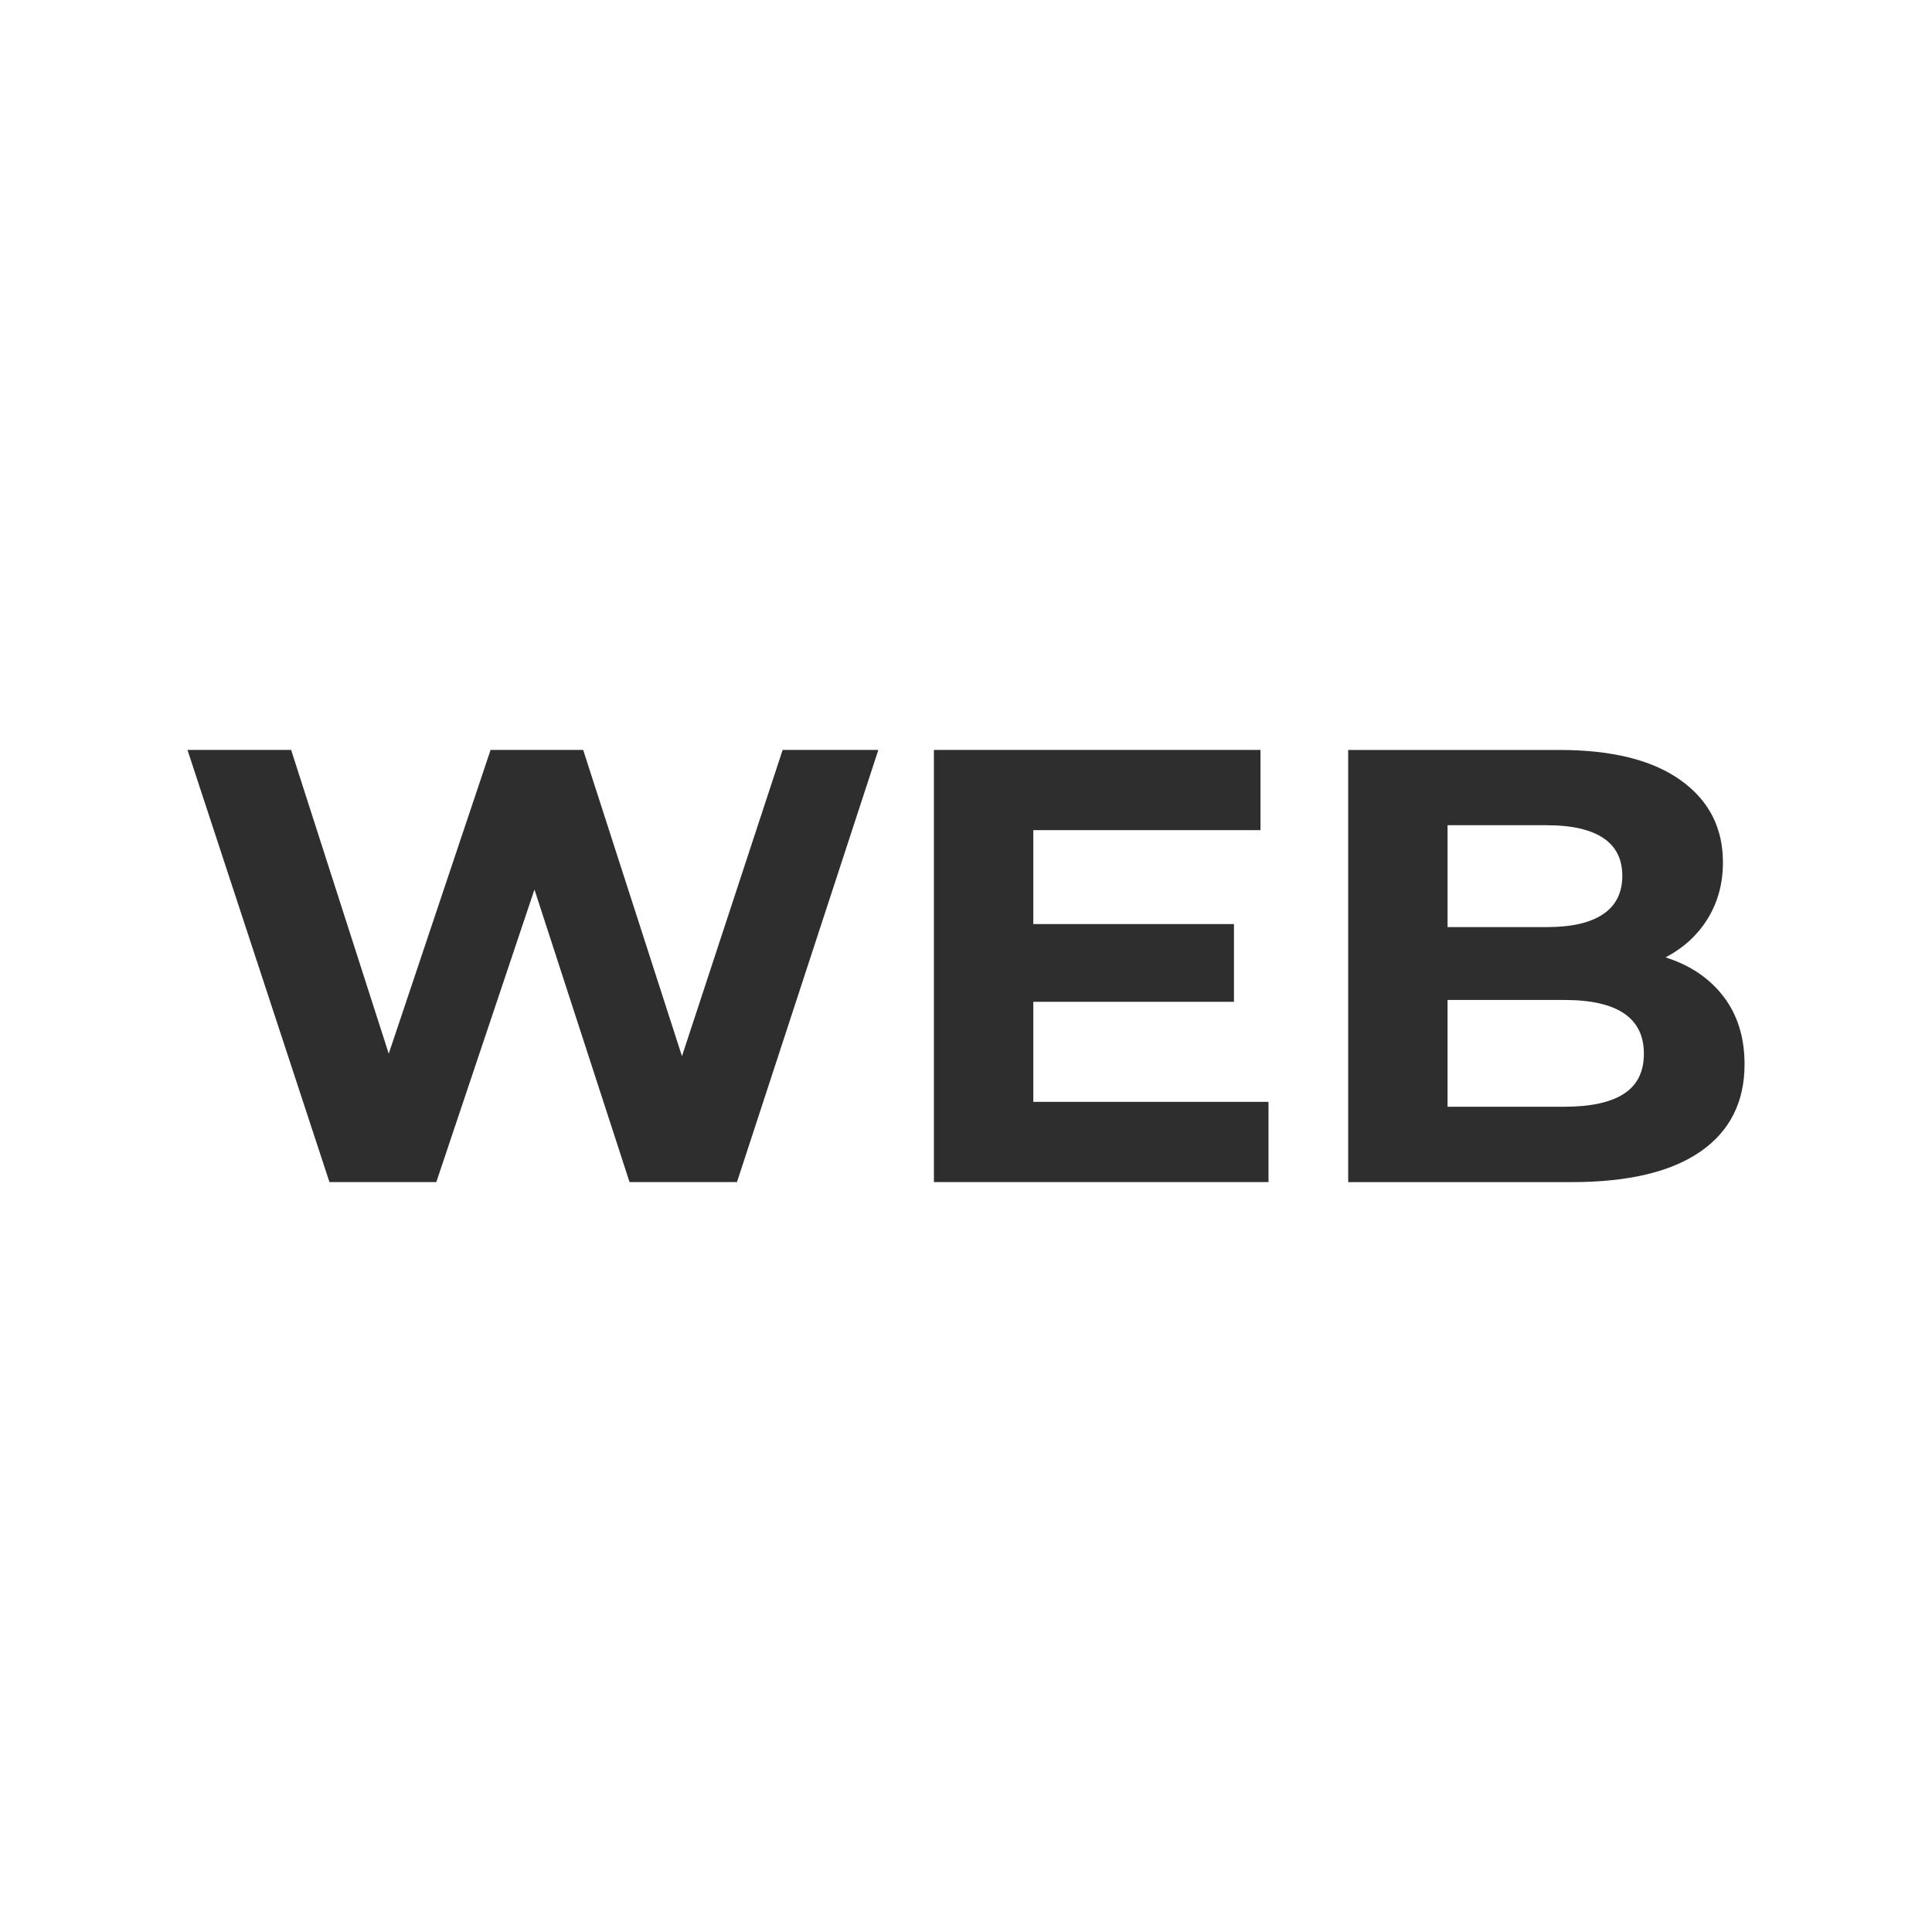 <?xml version="1.0" encoding="utf-8"?>
<!-- Generator: Adobe Illustrator 16.0.0, SVG Export Plug-In . SVG Version: 6.00 Build 0)  -->
<!DOCTYPE svg PUBLIC "-//W3C//DTD SVG 1.1//EN" "http://www.w3.org/Graphics/SVG/1.1/DTD/svg11.dtd">
<svg version="1.1" id="Layer_3" xmlns="http://www.w3.org/2000/svg" xmlns:xlink="http://www.w3.org/1999/xlink" x="0px" y="0px"
	 width="80px" height="80px" viewBox="0 0 80 80" enable-background="new 0 0 80 80" xml:space="preserve">
<path fill="#2E2E2F" d="M64.772,45.828h-4.833v-4.422h4.833c2.199,0,3.298,0.741,3.298,2.225c0,0.749-0.276,1.305-0.832,1.662
	C66.687,45.65,65.864,45.828,64.772,45.828 M64.056,34.171c1.023,0,1.798,0.177,2.328,0.526c0.527,0.35,0.792,0.873,0.792,1.571
	s-0.265,1.228-0.792,1.583c-0.53,0.36-1.305,0.538-2.328,0.538h-4.116v-4.219H64.056z M68.965,39.643
	c0.75-0.392,1.334-0.927,1.752-1.61c0.418-0.682,0.626-1.457,0.626-2.327c0-1.432-0.583-2.564-1.752-3.4
	c-1.167-0.834-2.841-1.252-5.022-1.252h-8.744v17.895h9.255c2.335,0,4.111-0.42,5.33-1.264c1.219-0.845,1.828-2.05,1.828-3.618
	c0-1.107-0.29-2.041-0.869-2.8C70.788,40.508,69.989,39.967,68.965,39.643 M42.787,45.625v-4.142h8.309v-3.22h-8.309v-3.888h9.407
	v-3.323H38.671v17.895h13.855v-3.322H42.787z M32.407,31.053l-4.168,12.681l-4.091-12.681h-3.834l-4.217,12.578l-4.042-12.578H7.763
	l5.879,17.895h4.424l4.065-12.114l3.937,12.114h4.448l5.854-17.895H32.407z"/>
</svg>

